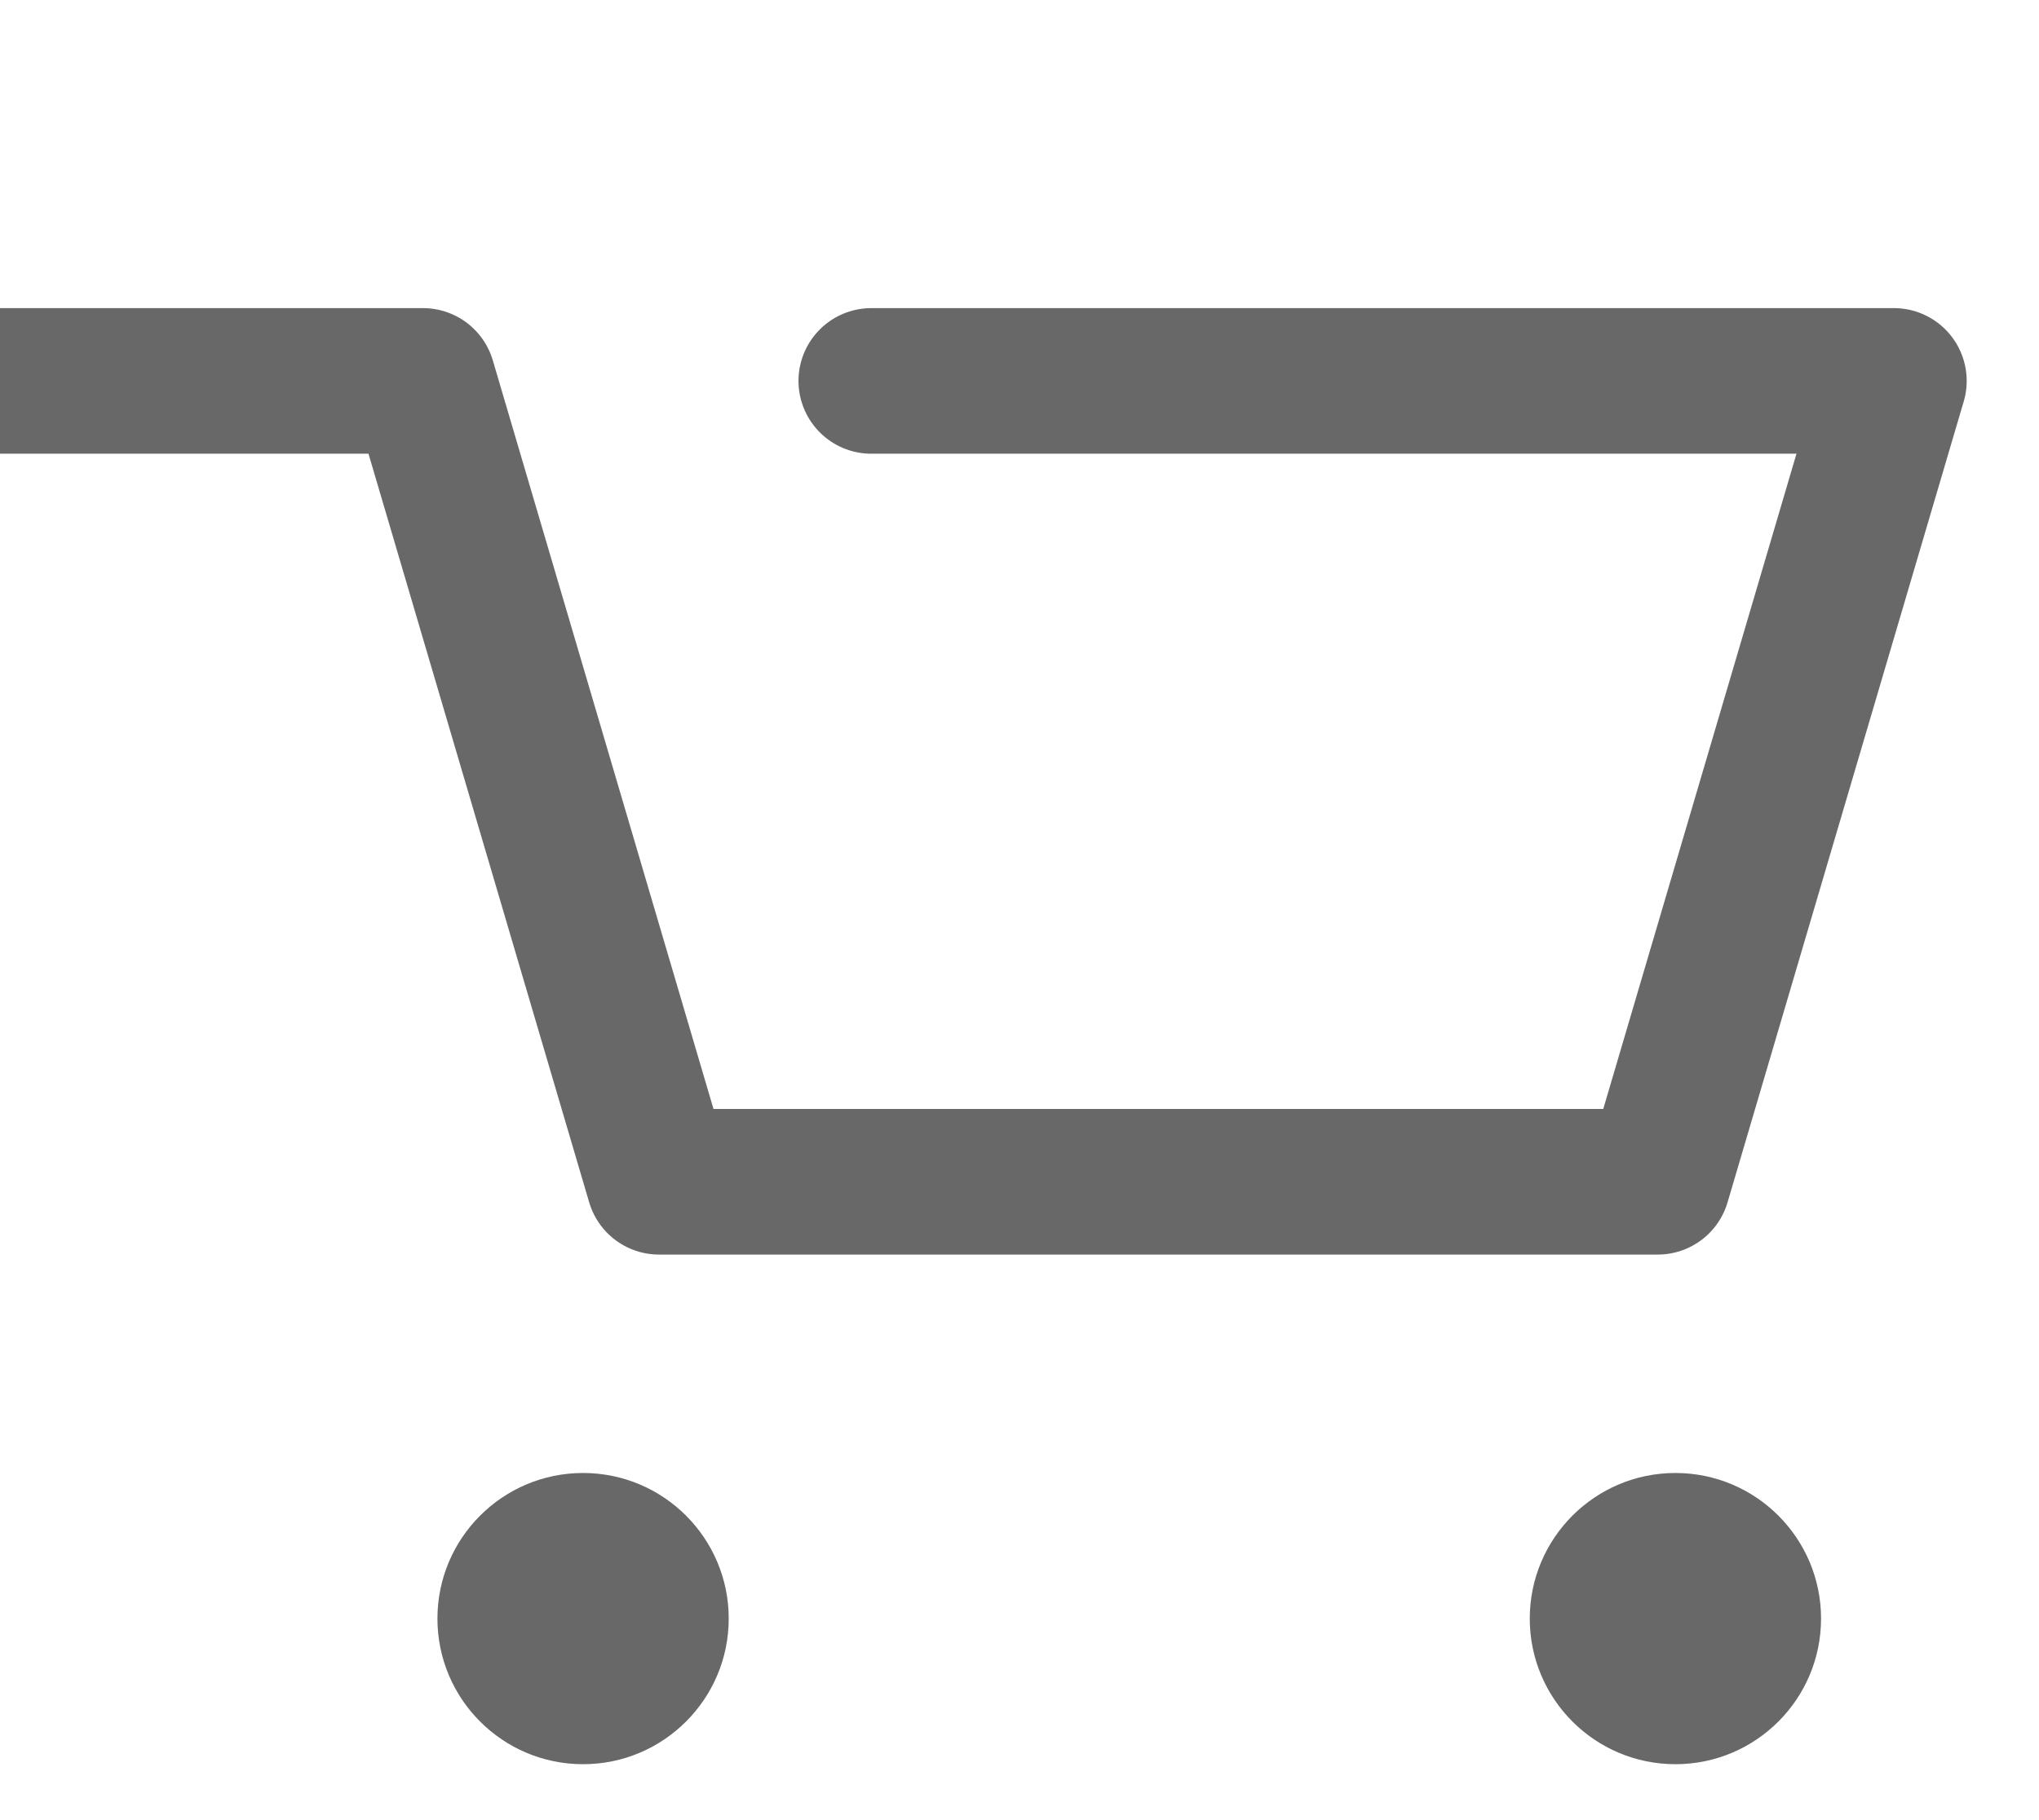 <svg xmlns="http://www.w3.org/2000/svg" width="28" height="25" viewBox="0 0 28 25">
    <g fill="none" fill-rule="evenodd">
        <path stroke="#686868" stroke-linecap="round" stroke-linejoin="round" stroke-width="2" d="M0 5L5.801 5 9.043 16 22.757 16 26 5 11.958 5" transform="translate(.007 .232)"/>
        <path fill="#686868" d="M10 22c0 1.104-.896 2-2 2-1.105 0-2-.896-2-2s.895-2 2-2c1.104 0 2 .896 2 2M25 22c0 1.104-.895 2-2 2-1.104 0-2-.896-2-2s.896-2 2-2c1.105 0 2 .896 2 2" transform="translate(.007 .232)"/>
    </g>
</svg>
